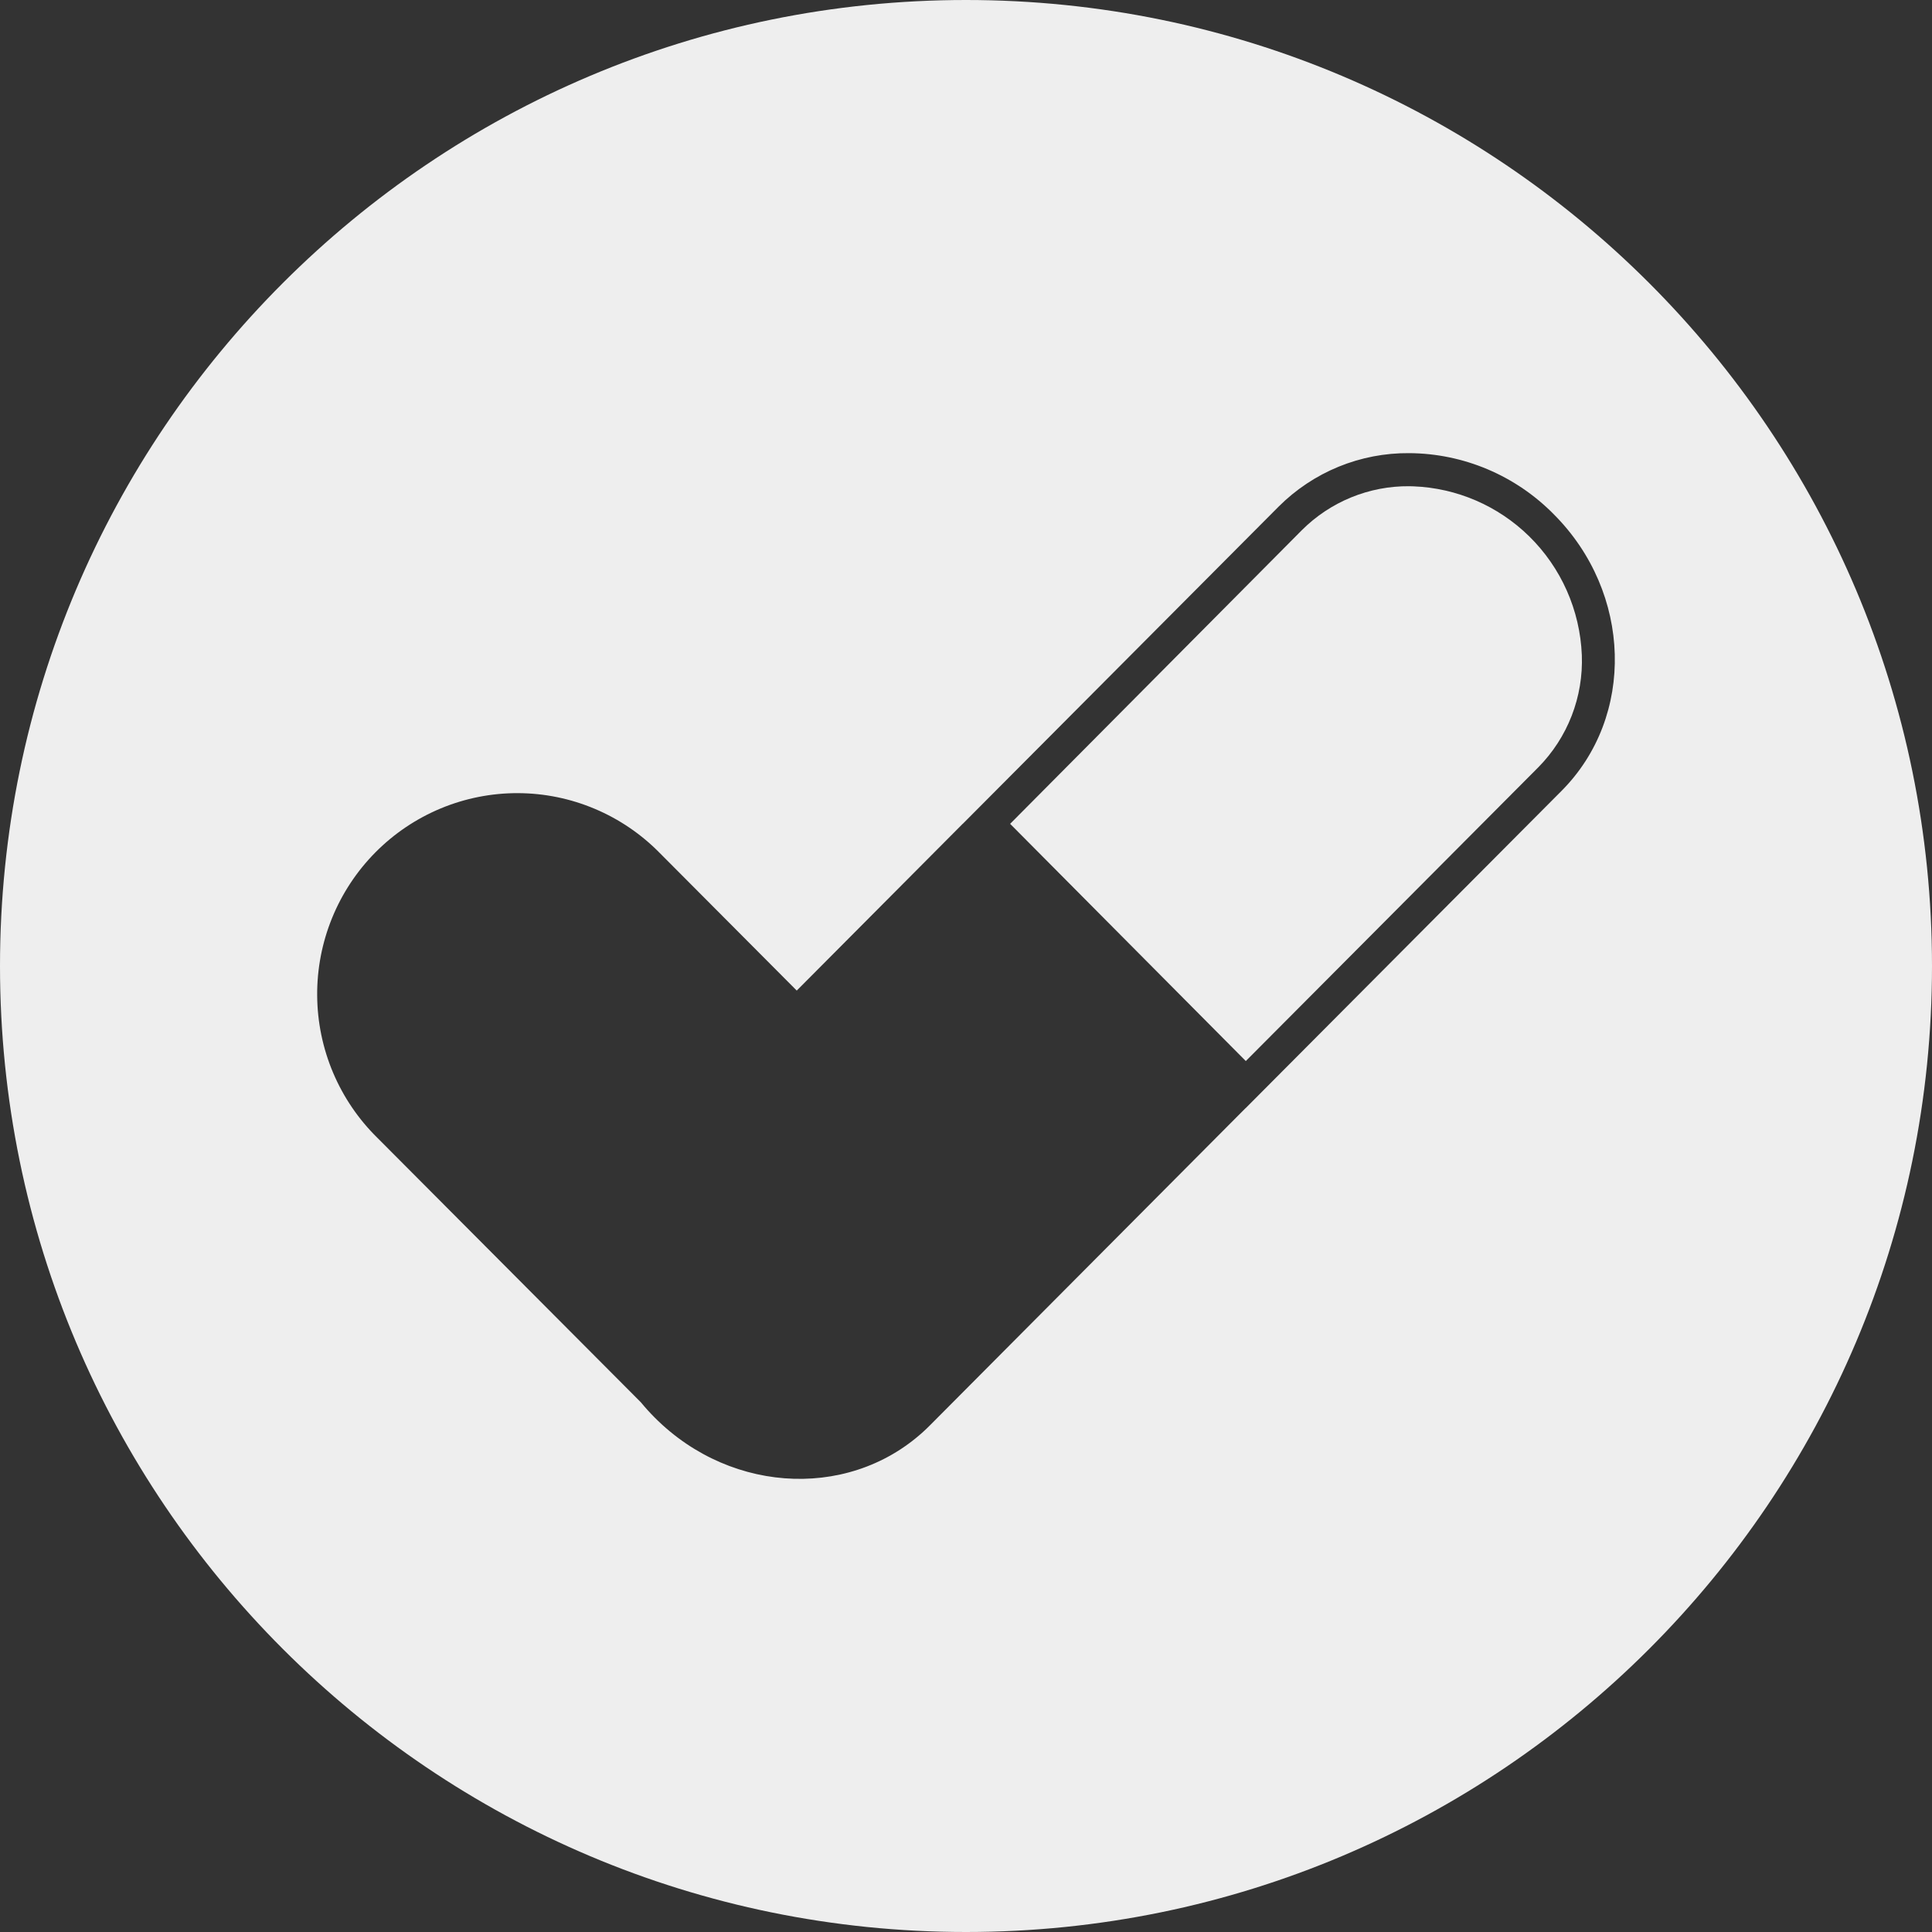 <svg width="150" height="150" viewBox="0 0 150 150" fill="none" xmlns="http://www.w3.org/2000/svg">
<rect x="0" y="0" width="150" height="150" fill="#333333" stroke="none"/>
<path d="M109.745 37.759C113.104 37.89 116.301 39.267 118.715 41.629C121.205 44.068 122.672 47.371 122.813 50.862C122.875 52.471 122.606 54.075 122.024 55.575C121.441 57.075 120.557 58.438 119.427 59.58L96.724 82.38L78.426 63.962L101.077 41.161C102.172 40.066 103.474 39.202 104.905 38.616C106.336 38.031 107.869 37.736 109.414 37.75L109.745 37.759Z" fill="#EEEEEE"/>
<path fill-rule="evenodd" clip-rule="evenodd" d="M75 0C116.421 0 150 33.579 150 75C150 116.421 116.421 150 75 150C33.579 150 0 116.421 0 75C1.84662e-05 33.579 33.579 0 75 0ZM109.414 35.182C107.533 35.165 105.667 35.524 103.925 36.237C102.184 36.951 100.6 38.005 99.267 39.339L74.751 63.96L74.748 63.957L61.859 76.908L51.234 66.237C49.794 64.767 48.078 63.599 46.185 62.8C44.292 62 42.261 61.585 40.208 61.579C38.154 61.573 36.12 61.976 34.222 62.764C32.325 63.553 30.602 64.711 29.153 66.172C27.704 67.633 26.558 69.368 25.781 71.277C25.004 73.186 24.61 75.23 24.625 77.292C24.639 79.354 25.06 81.393 25.864 83.291C26.668 85.188 27.838 86.907 29.307 88.348L49.757 108.875C50.09 109.28 50.446 109.673 50.824 110.053C56.896 116.15 66.469 116.449 72.212 110.651L96.711 86.029L96.715 86.033L121.236 61.405C126.979 55.64 126.715 46.023 120.643 39.937C119.175 38.443 117.428 37.254 115.502 36.438C113.576 35.622 111.509 35.195 109.419 35.182H109.414Z" fill="#EEEEEE"/>
</svg>
